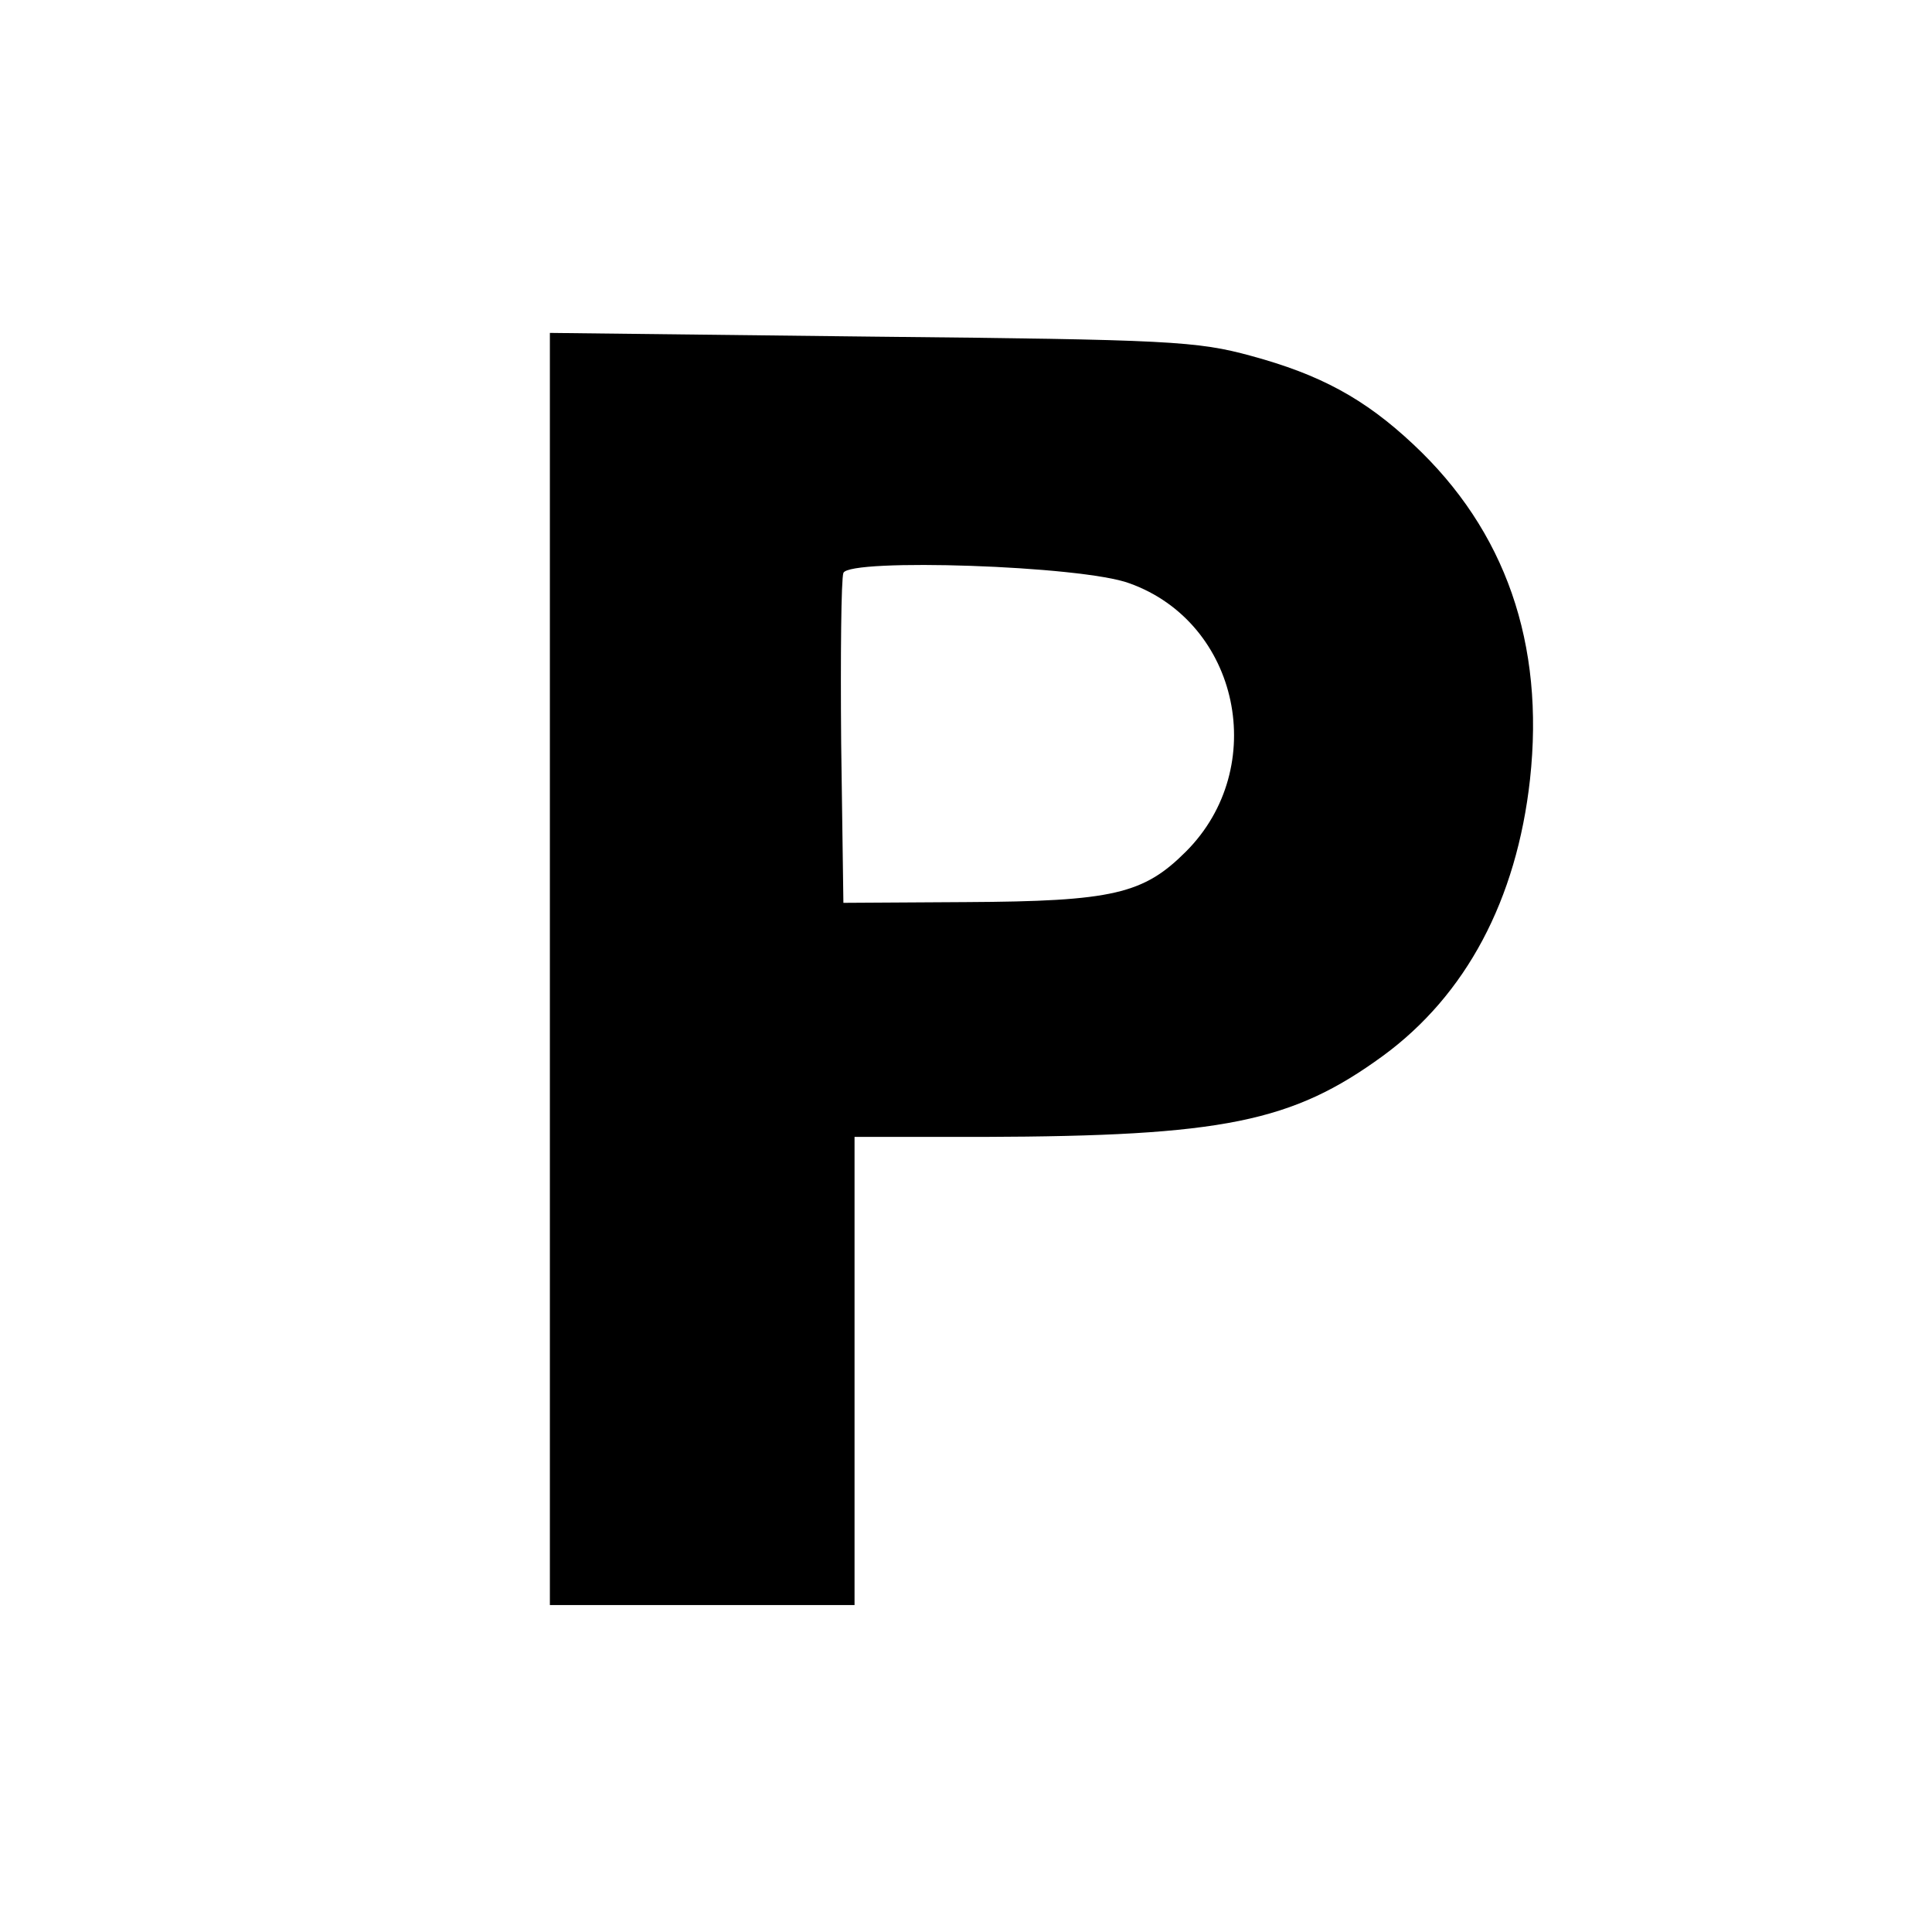 <?xml version="1.0" standalone="no"?>
<!DOCTYPE svg PUBLIC "-//W3C//DTD SVG 20010904//EN"
 "http://www.w3.org/TR/2001/REC-SVG-20010904/DTD/svg10.dtd">
<svg version="1.0" xmlns="http://www.w3.org/2000/svg"
 width="260pt" height="260pt" viewBox="0 0 260 260"
 preserveAspectRatio="xMidYMid meet">
<g transform="translate(0,260) scale(0.1,-0.1)"
fill="#000000" stroke="none">
<path d="M740 1296 l0 -856 205 0 205 0 0 315 0 315 173 0 c323 1 416 20 538
109 112 82 180 210 198 372 20 183 -33 335 -157 451 -66 62 -126 94 -218 119
-73 20 -110 22 -511 26 l-433 5 0 -856z m780 519 c148 -53 189 -248 76 -361
-57 -57 -98 -67 -296 -68 l-165 -1 -3 215 c-1 118 0 221 3 229 8 20 321 10
385 -14z"/>
</g>
</svg>
